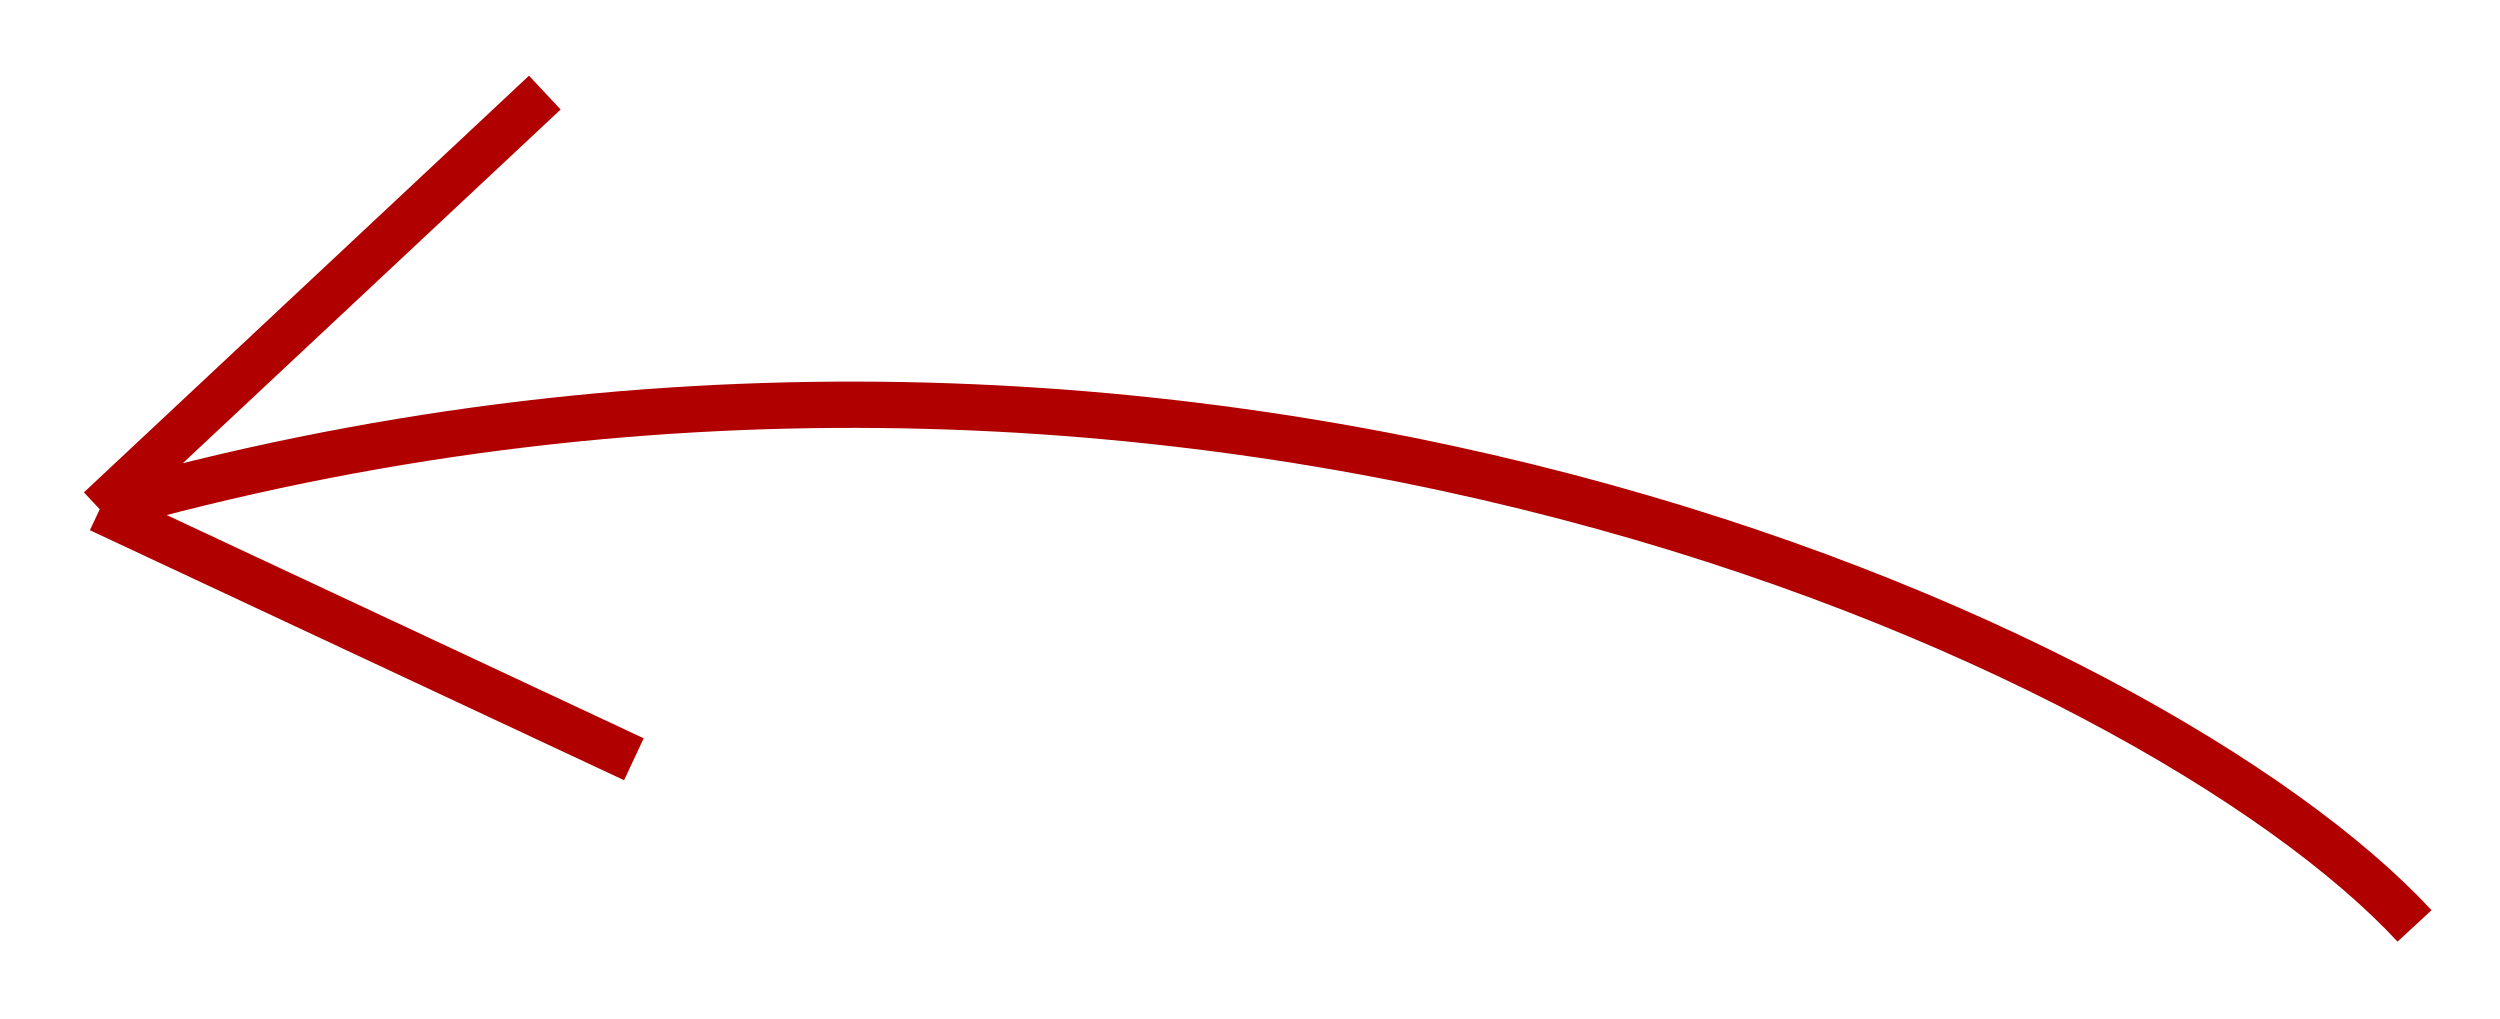 <?xml version="1.0" encoding="UTF-8"?> <svg xmlns="http://www.w3.org/2000/svg" width="27" height="11" viewBox="0 0 27 11" fill="none"><path d="M26.077 10C23.256 6.954 12.769 2.177 1.077 5.5M1.077 5.5L5.884 1M1.077 5.5L6.846 8.2" stroke="#B10000" stroke-width="0.5"></path></svg> 